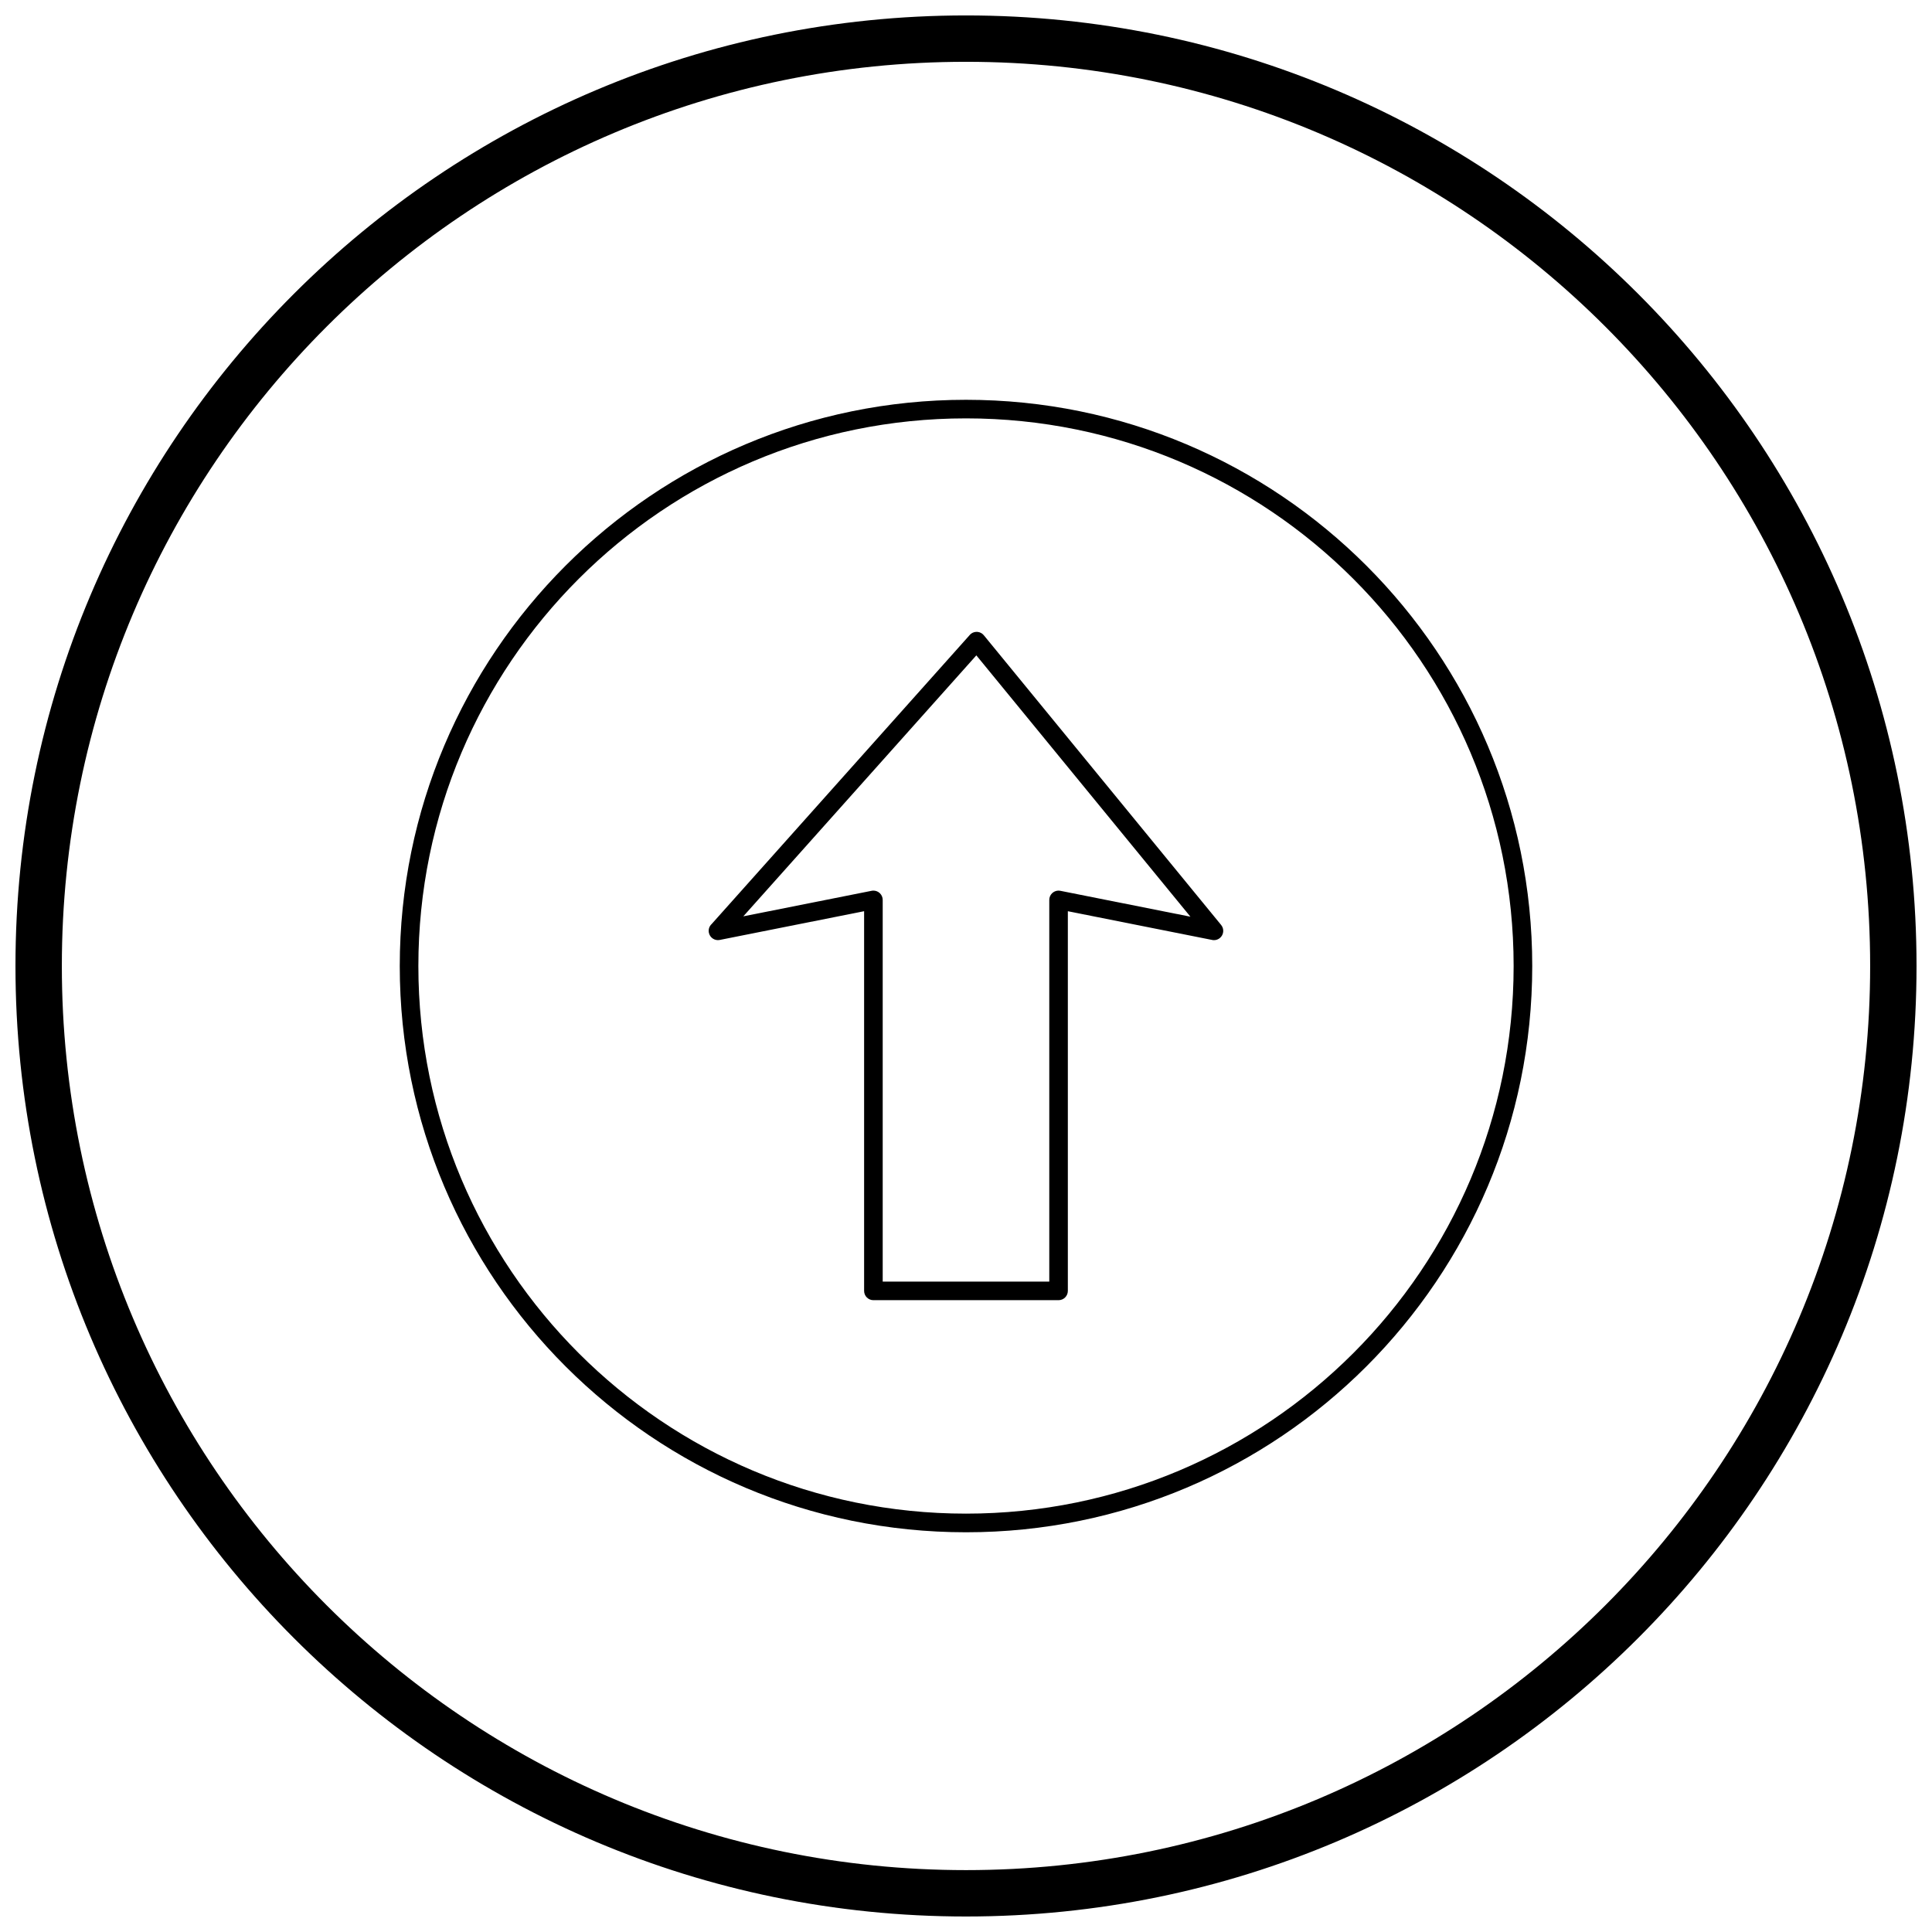 <?xml version="1.0" encoding="UTF-8"?>
<!-- Uploaded to: SVG Repo, www.svgrepo.com, Generator: SVG Repo Mixer Tools -->
<svg width="800px" height="800px" version="1.1" viewBox="144 144 512 512" xmlns="http://www.w3.org/2000/svg">
 <defs>
  <clipPath id="a">
   <path d="m148.09 148.09h503.81v503.81h-503.81z"/>
  </clipPath>
 </defs>
 <path d="m400 249.95c41.438 0 78.949 16.797 106.11 43.949 27.156 27.152 43.949 64.668 43.949 106.11s-16.797 78.949-43.949 106.11c-27.152 27.156-64.668 43.949-106.11 43.949s-78.949-16.797-106.11-43.949c-27.156-27.152-43.949-64.668-43.949-106.11s16.797-78.949 43.949-106.11c27.152-27.156 64.668-43.949 106.11-43.949zm102.62 47.43c-26.262-26.266-62.547-42.508-102.62-42.508s-76.363 16.246-102.62 42.508c-26.266 26.262-42.508 62.547-42.508 102.62s16.246 76.363 42.508 102.62c26.262 26.266 62.547 42.508 102.62 42.508s76.363-16.246 102.62-42.508c26.266-26.262 42.508-62.547 42.508-102.62s-16.246-76.363-42.508-102.62z"/>
 <path d="m426.99 385.48v100.62c0 1.359-1.102 2.461-2.461 2.461h-49.07c-1.359 0-2.461-1.102-2.461-2.461v-100.62l-38.25 7.613v0.004c-1.332 0.266-2.629-0.602-2.894-1.934-0.172-0.867 0.133-1.719 0.734-2.277l68.406-76.609-0.008-0.008c0.906-1.012 2.461-1.102 3.473-0.195 0.121 0.109 0.227 0.227 0.32 0.348l62.836 76.707c0.859 1.051 0.707 2.602-0.344 3.461-0.625 0.512-1.422 0.664-2.152 0.484l-38.141-7.594zm-4.922 98.156v-101.12c0-0.168 0.012-0.34 0.047-0.512 0.266-1.332 1.559-2.199 2.894-1.934v0.004l34.461 6.859-56.73-69.254-61.754 69.16 33.875-6.742c0.191-0.047 0.395-0.074 0.602-0.074 1.359 0 2.461 1.102 2.461 2.461v101.15h44.148z"/>
 <g clip-path="url(#a)">
  <path d="m400 148.09c69.562 0 132.54 28.195 178.12 73.781 45.586 45.586 73.781 108.56 73.781 178.12s-28.195 132.54-73.781 178.12c-45.586 45.586-108.56 73.781-178.12 73.781s-132.54-28.195-178.12-73.781c-45.586-45.586-73.781-108.56-73.781-178.12s28.195-132.54 73.781-178.12c45.586-45.586 108.56-73.781 178.12-73.781zm169.43 82.469c-43.363-43.363-103.27-70.18-169.43-70.18s-126.07 26.82-169.43 70.18c-43.363 43.363-70.18 103.27-70.18 169.43 0 66.168 26.82 126.07 70.18 169.43 43.363 43.363 103.27 70.18 169.43 70.18s126.07-26.82 169.43-70.18c43.363-43.363 70.18-103.27 70.18-169.43 0-66.168-26.82-126.07-70.18-169.43z"/>
 </g>
</svg>